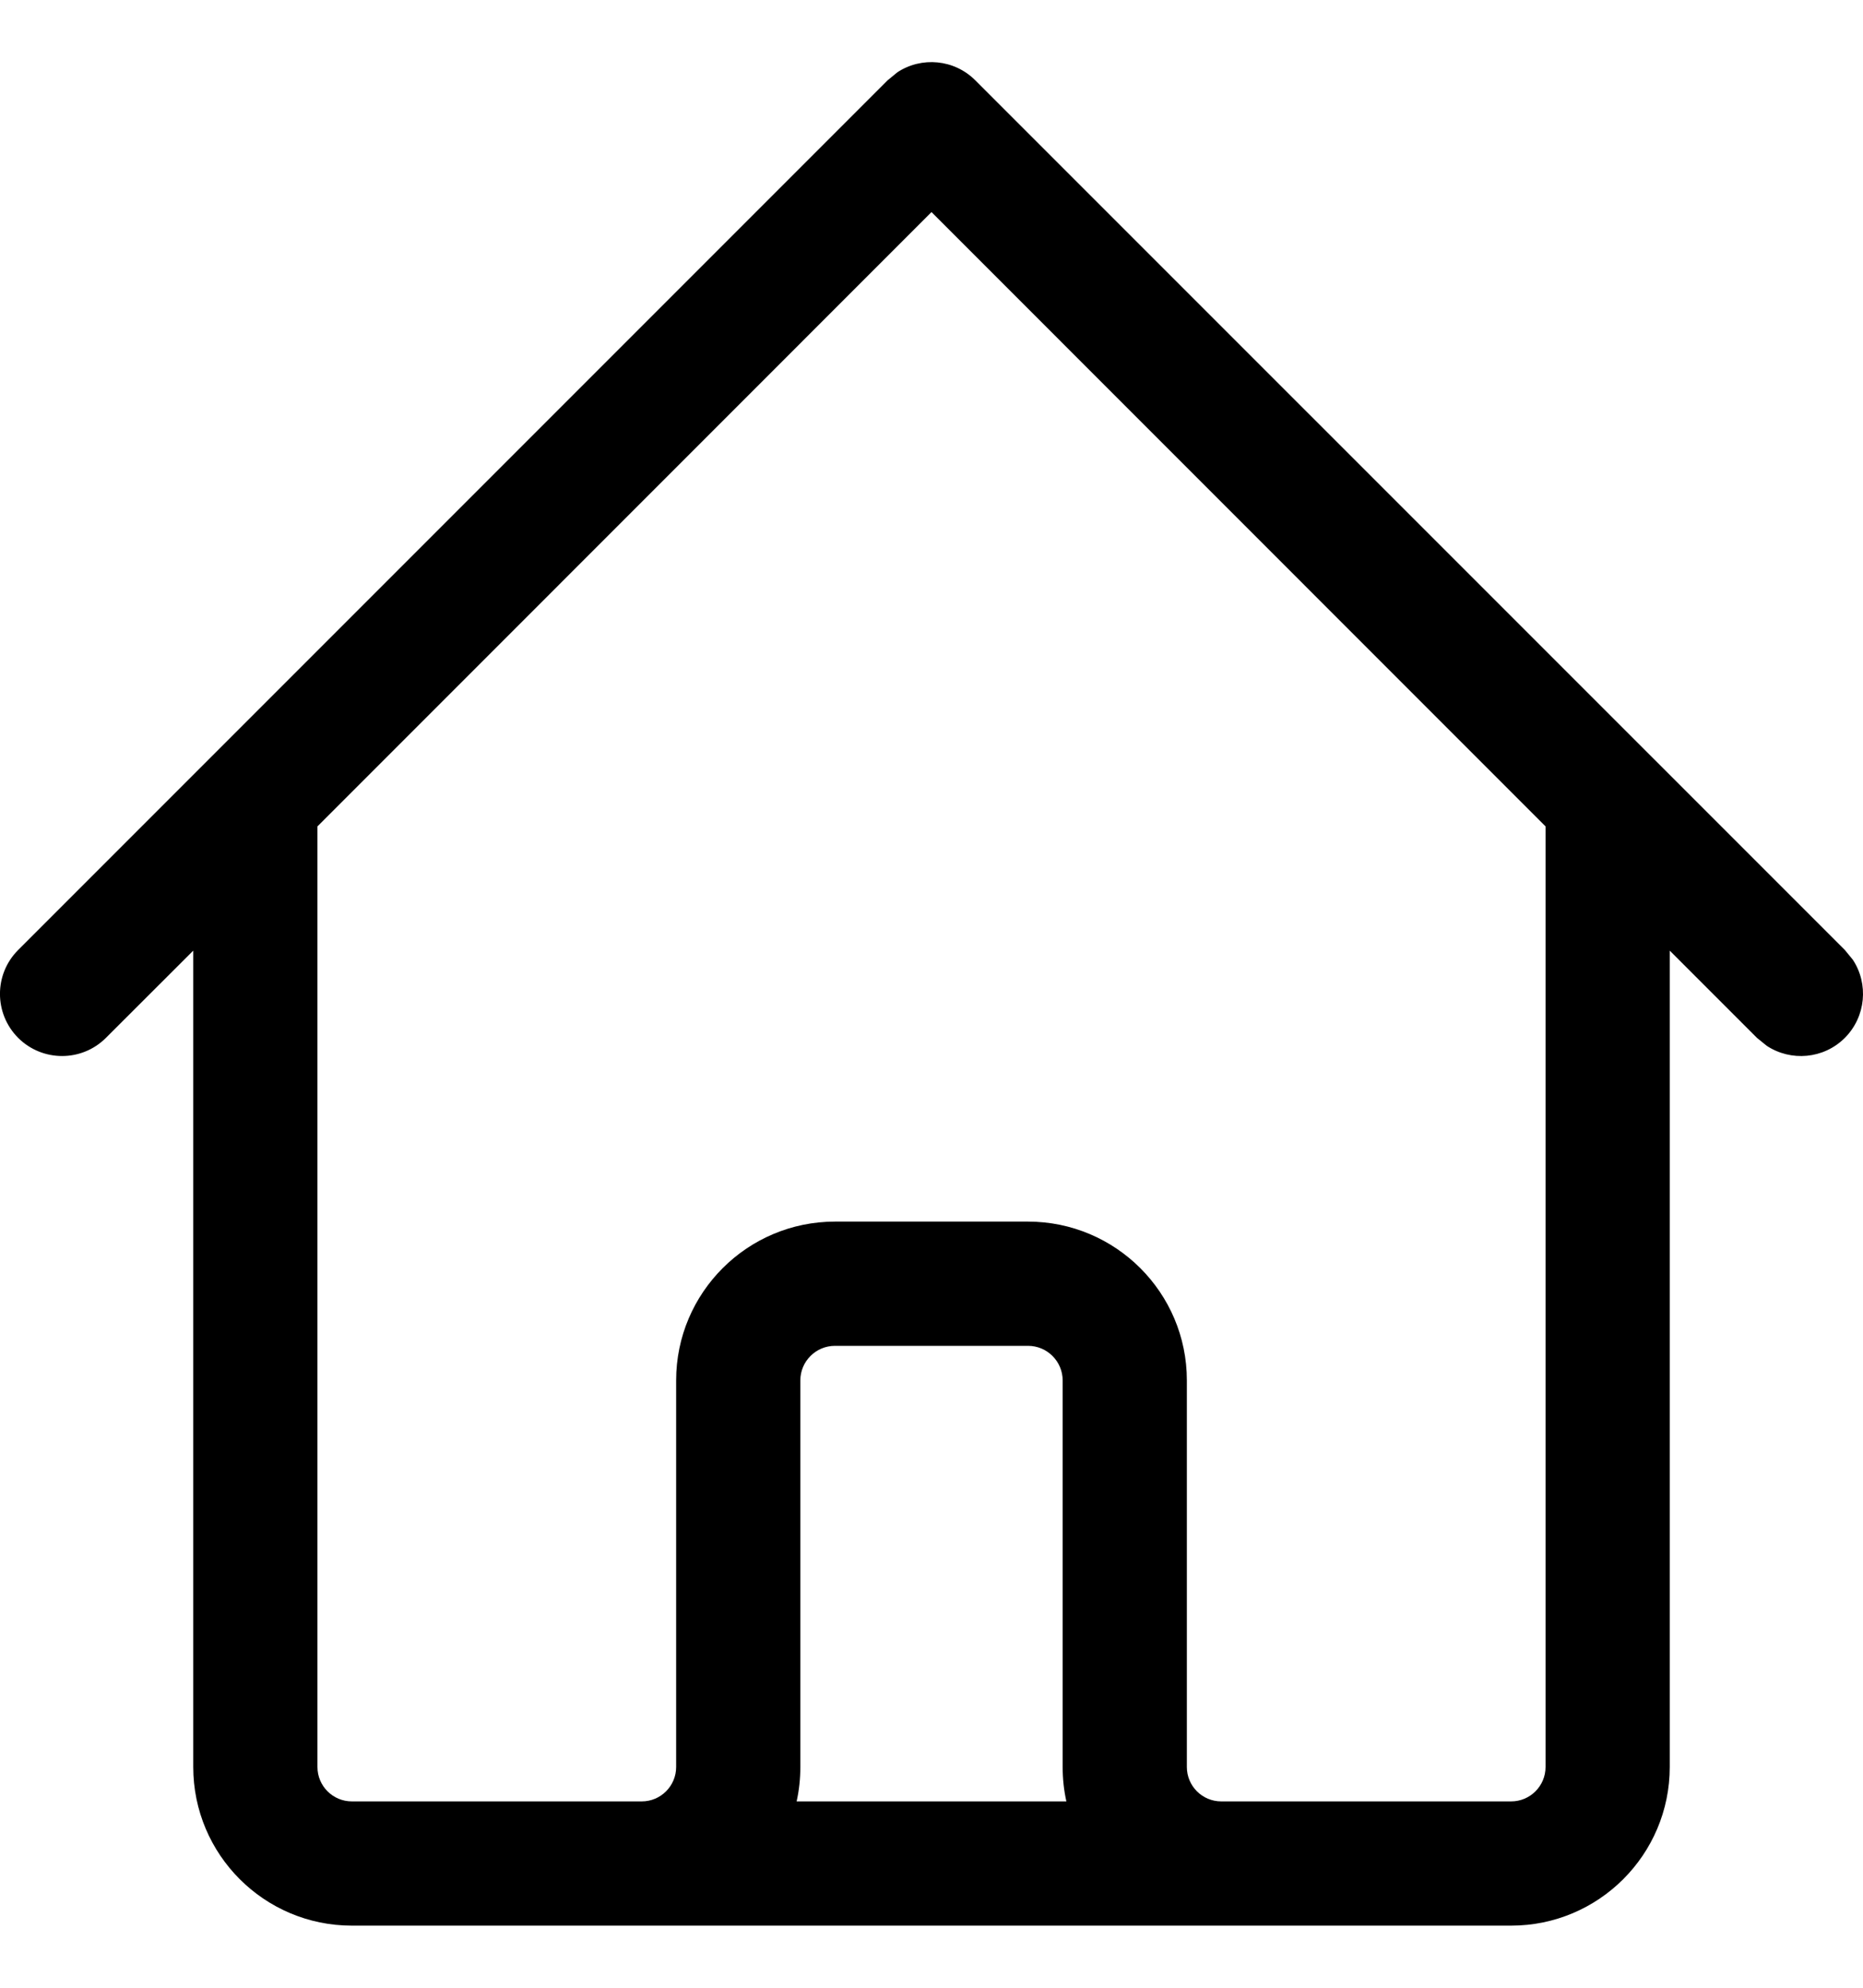 <?xml version="1.0" encoding="UTF-8"?> <svg xmlns="http://www.w3.org/2000/svg" width="15" height="16" viewBox="0 0 15 16" fill="none"><path d="M8.556 11.111C8.556 10.958 8.431 10.833 8.277 10.833H6.723C6.569 10.833 6.444 10.958 6.444 11.111V14.223C6.444 14.318 6.434 14.411 6.414 14.5H8.586C8.566 14.411 8.556 14.318 8.556 14.223V11.111ZM13.444 14.223C13.444 14.928 12.872 15.5 12.167 15.5H2.833C2.128 15.5 1.556 14.928 1.556 14.223V7.652L0.853 8.354C0.658 8.549 0.342 8.549 0.146 8.354C-0.049 8.158 -0.049 7.842 0.146 7.647L7.146 0.647L7.225 0.582C7.419 0.454 7.683 0.476 7.853 0.647L14.854 7.647L14.918 7.725C15.046 7.919 15.024 8.183 14.854 8.354C14.683 8.525 14.419 8.546 14.225 8.418L14.146 8.354L13.444 7.652V14.223ZM9.556 14.223C9.556 14.376 9.68 14.5 9.833 14.5H12.167C12.32 14.5 12.444 14.376 12.444 14.223V6.652L7.5 1.707L2.556 6.652V14.223C2.556 14.376 2.68 14.5 2.833 14.5H5.167C5.32 14.5 5.444 14.376 5.444 14.223V11.111C5.444 10.406 6.017 9.833 6.723 9.833H8.277C8.983 9.833 9.556 10.406 9.556 11.111V14.223Z" fill="black"></path></svg> 